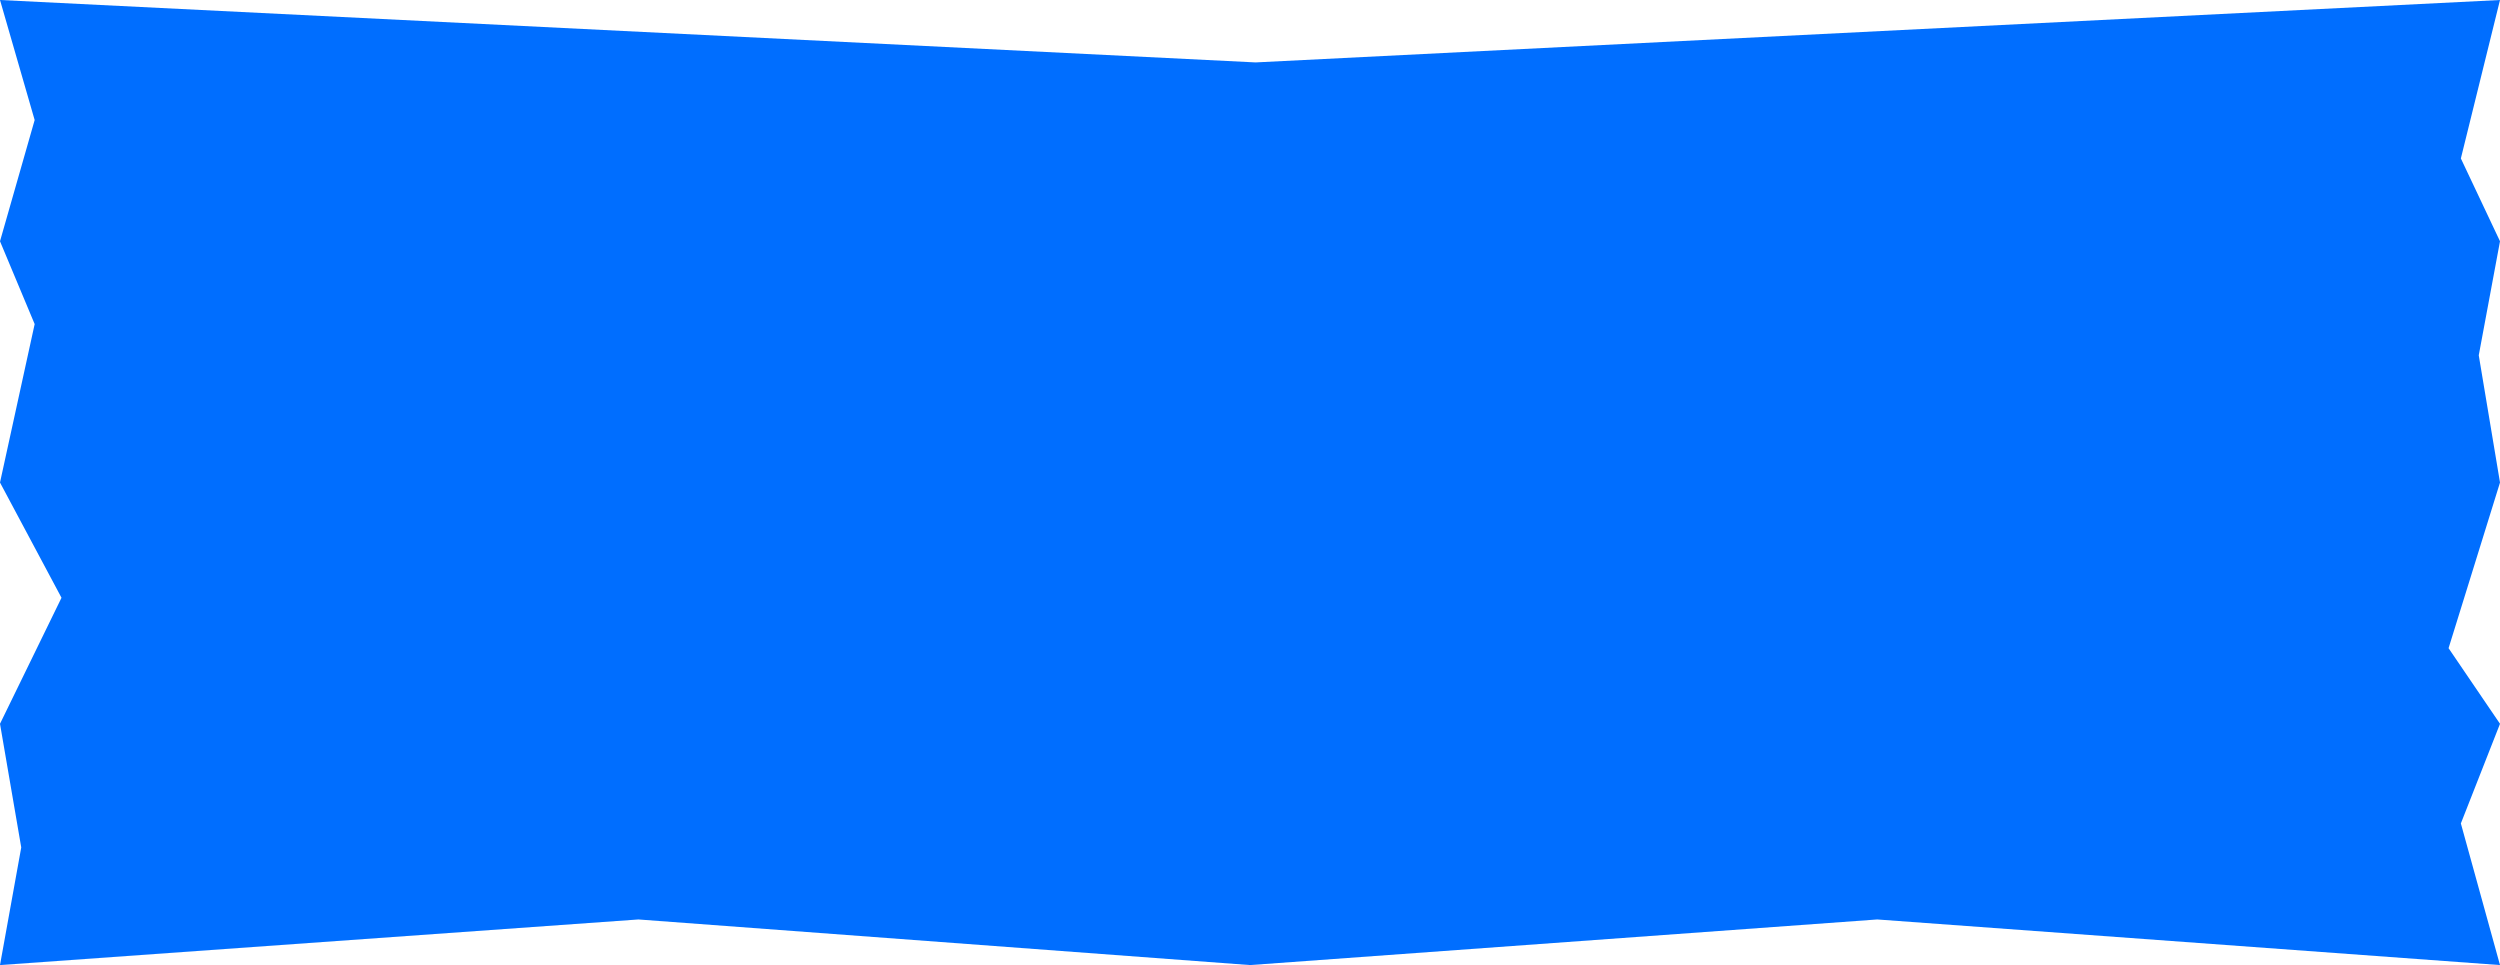 <?xml version="1.0" encoding="UTF-8"?> <svg xmlns="http://www.w3.org/2000/svg" width="272" height="105" viewBox="0 0 272 105" fill="none"><path d="M0 0L136.608 6.791L272 0L267.742 17.239L272 26.25L269.689 38.657L272 52.5L266.404 70.522L272 78.75L267.742 89.59L272 105L204.243 100.037L136 105L69.46 100.037L0 105L2.311 92.201L0 78.75L6.691 65.037L0 52.5L3.771 35.261L0 26.25L3.771 13.06L0 0Z" fill="#006EFF"></path></svg> 